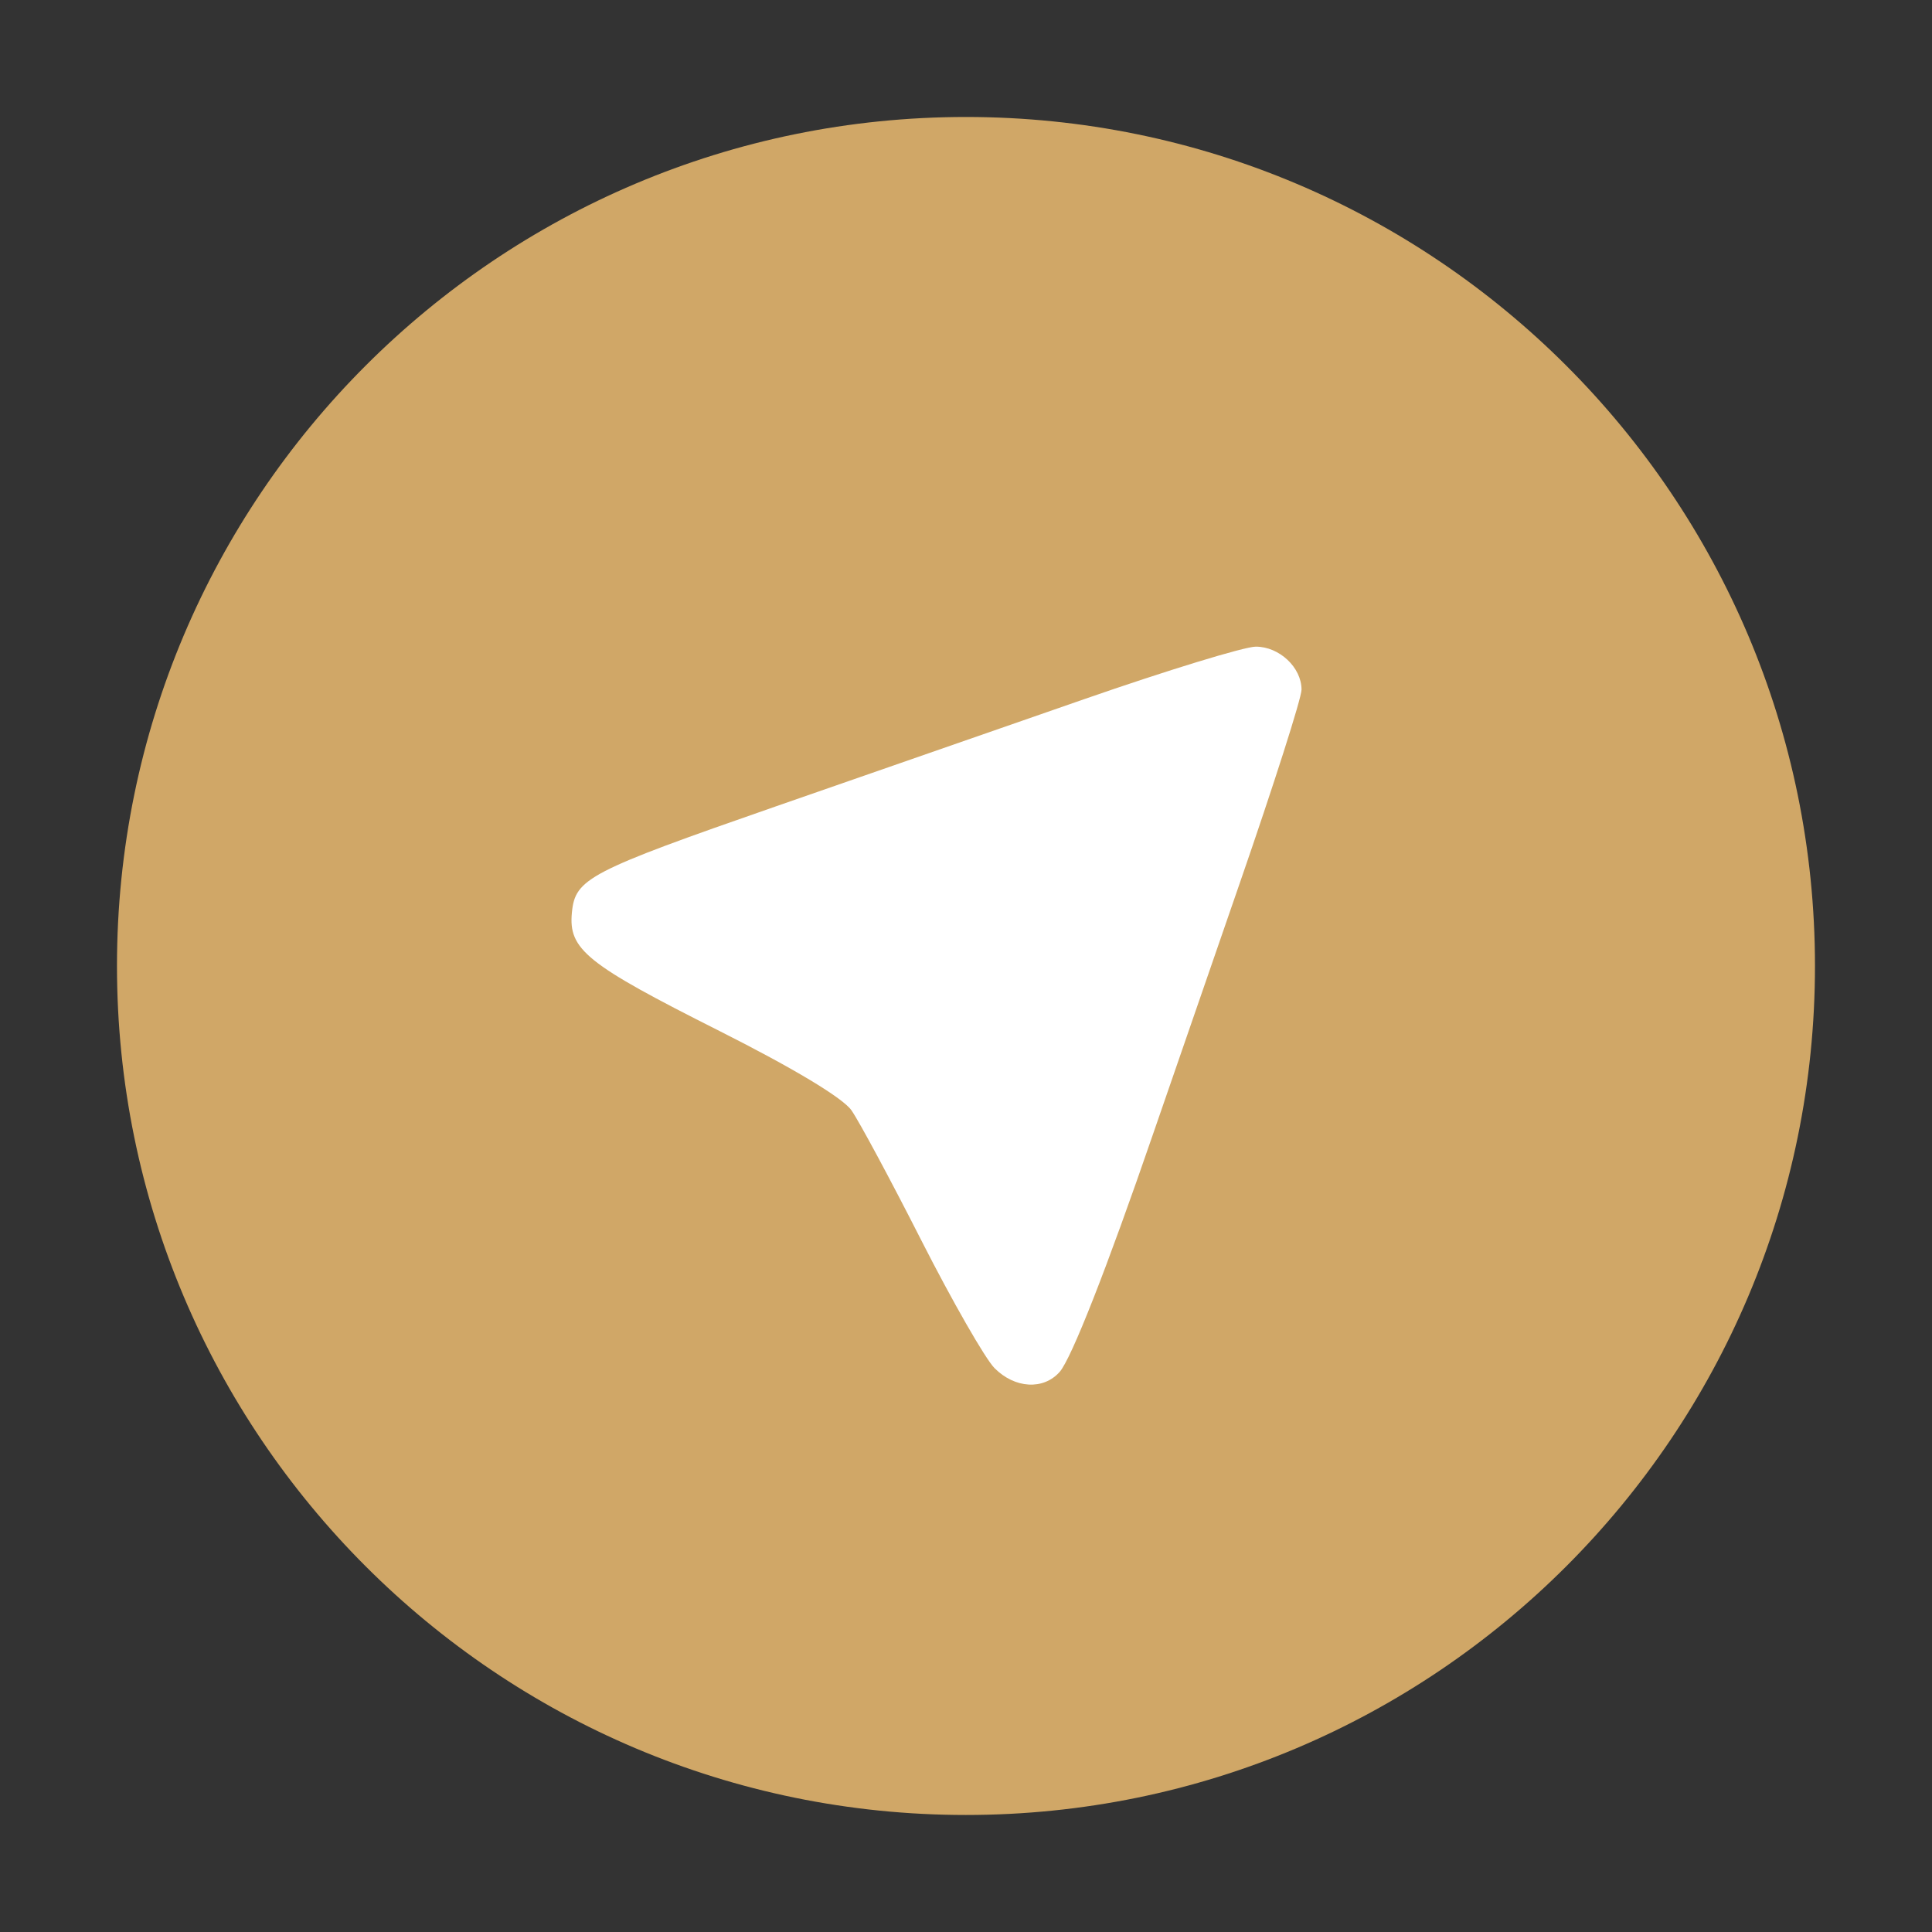 <?xml version="1.0" encoding="UTF-8"?> <svg xmlns="http://www.w3.org/2000/svg" viewBox="0 0 42.99 42.99" data-guides="{&quot;vertical&quot;:[],&quot;horizontal&quot;:[]}"><rect x="0" y="0" width="42.99" height="42.99" fill="#333333" stroke="none"/><defs></defs><path fill="#d0a767" stroke="none" fill-opacity="1" stroke-width="1" stroke-opacity="1" id="tSvge2b10c2654" title="Path 1" d="M21.494 40.386C31.927 40.386 40.386 31.927 40.386 21.494C40.386 11.061 31.927 2.603 21.494 2.603C11.061 2.603 2.603 11.061 2.603 21.494C2.603 31.927 11.061 40.386 21.494 40.386Z"></path><path fill="white" stroke="none" fill-opacity="1" stroke-width="1" stroke-opacity="1" id="tSvga2b3b0dc47" title="Path 2" d="M22.129 30.442C21.922 30.232 21.19 28.955 20.503 27.604C19.817 26.253 19.116 24.949 18.946 24.706C18.752 24.429 17.656 23.771 16.009 22.941C13.044 21.449 12.645 21.129 12.726 20.303C12.799 19.548 13.1 19.392 17.273 17.94C19.181 17.276 22.26 16.206 24.115 15.561C25.969 14.916 27.692 14.389 27.943 14.389C28.468 14.389 28.961 14.852 28.961 15.346C28.961 15.532 28.342 17.47 27.586 19.653C26.83 21.836 25.963 24.347 25.658 25.232C24.629 28.224 23.841 30.229 23.579 30.527C23.218 30.935 22.581 30.898 22.129 30.442Z"></path></svg> 